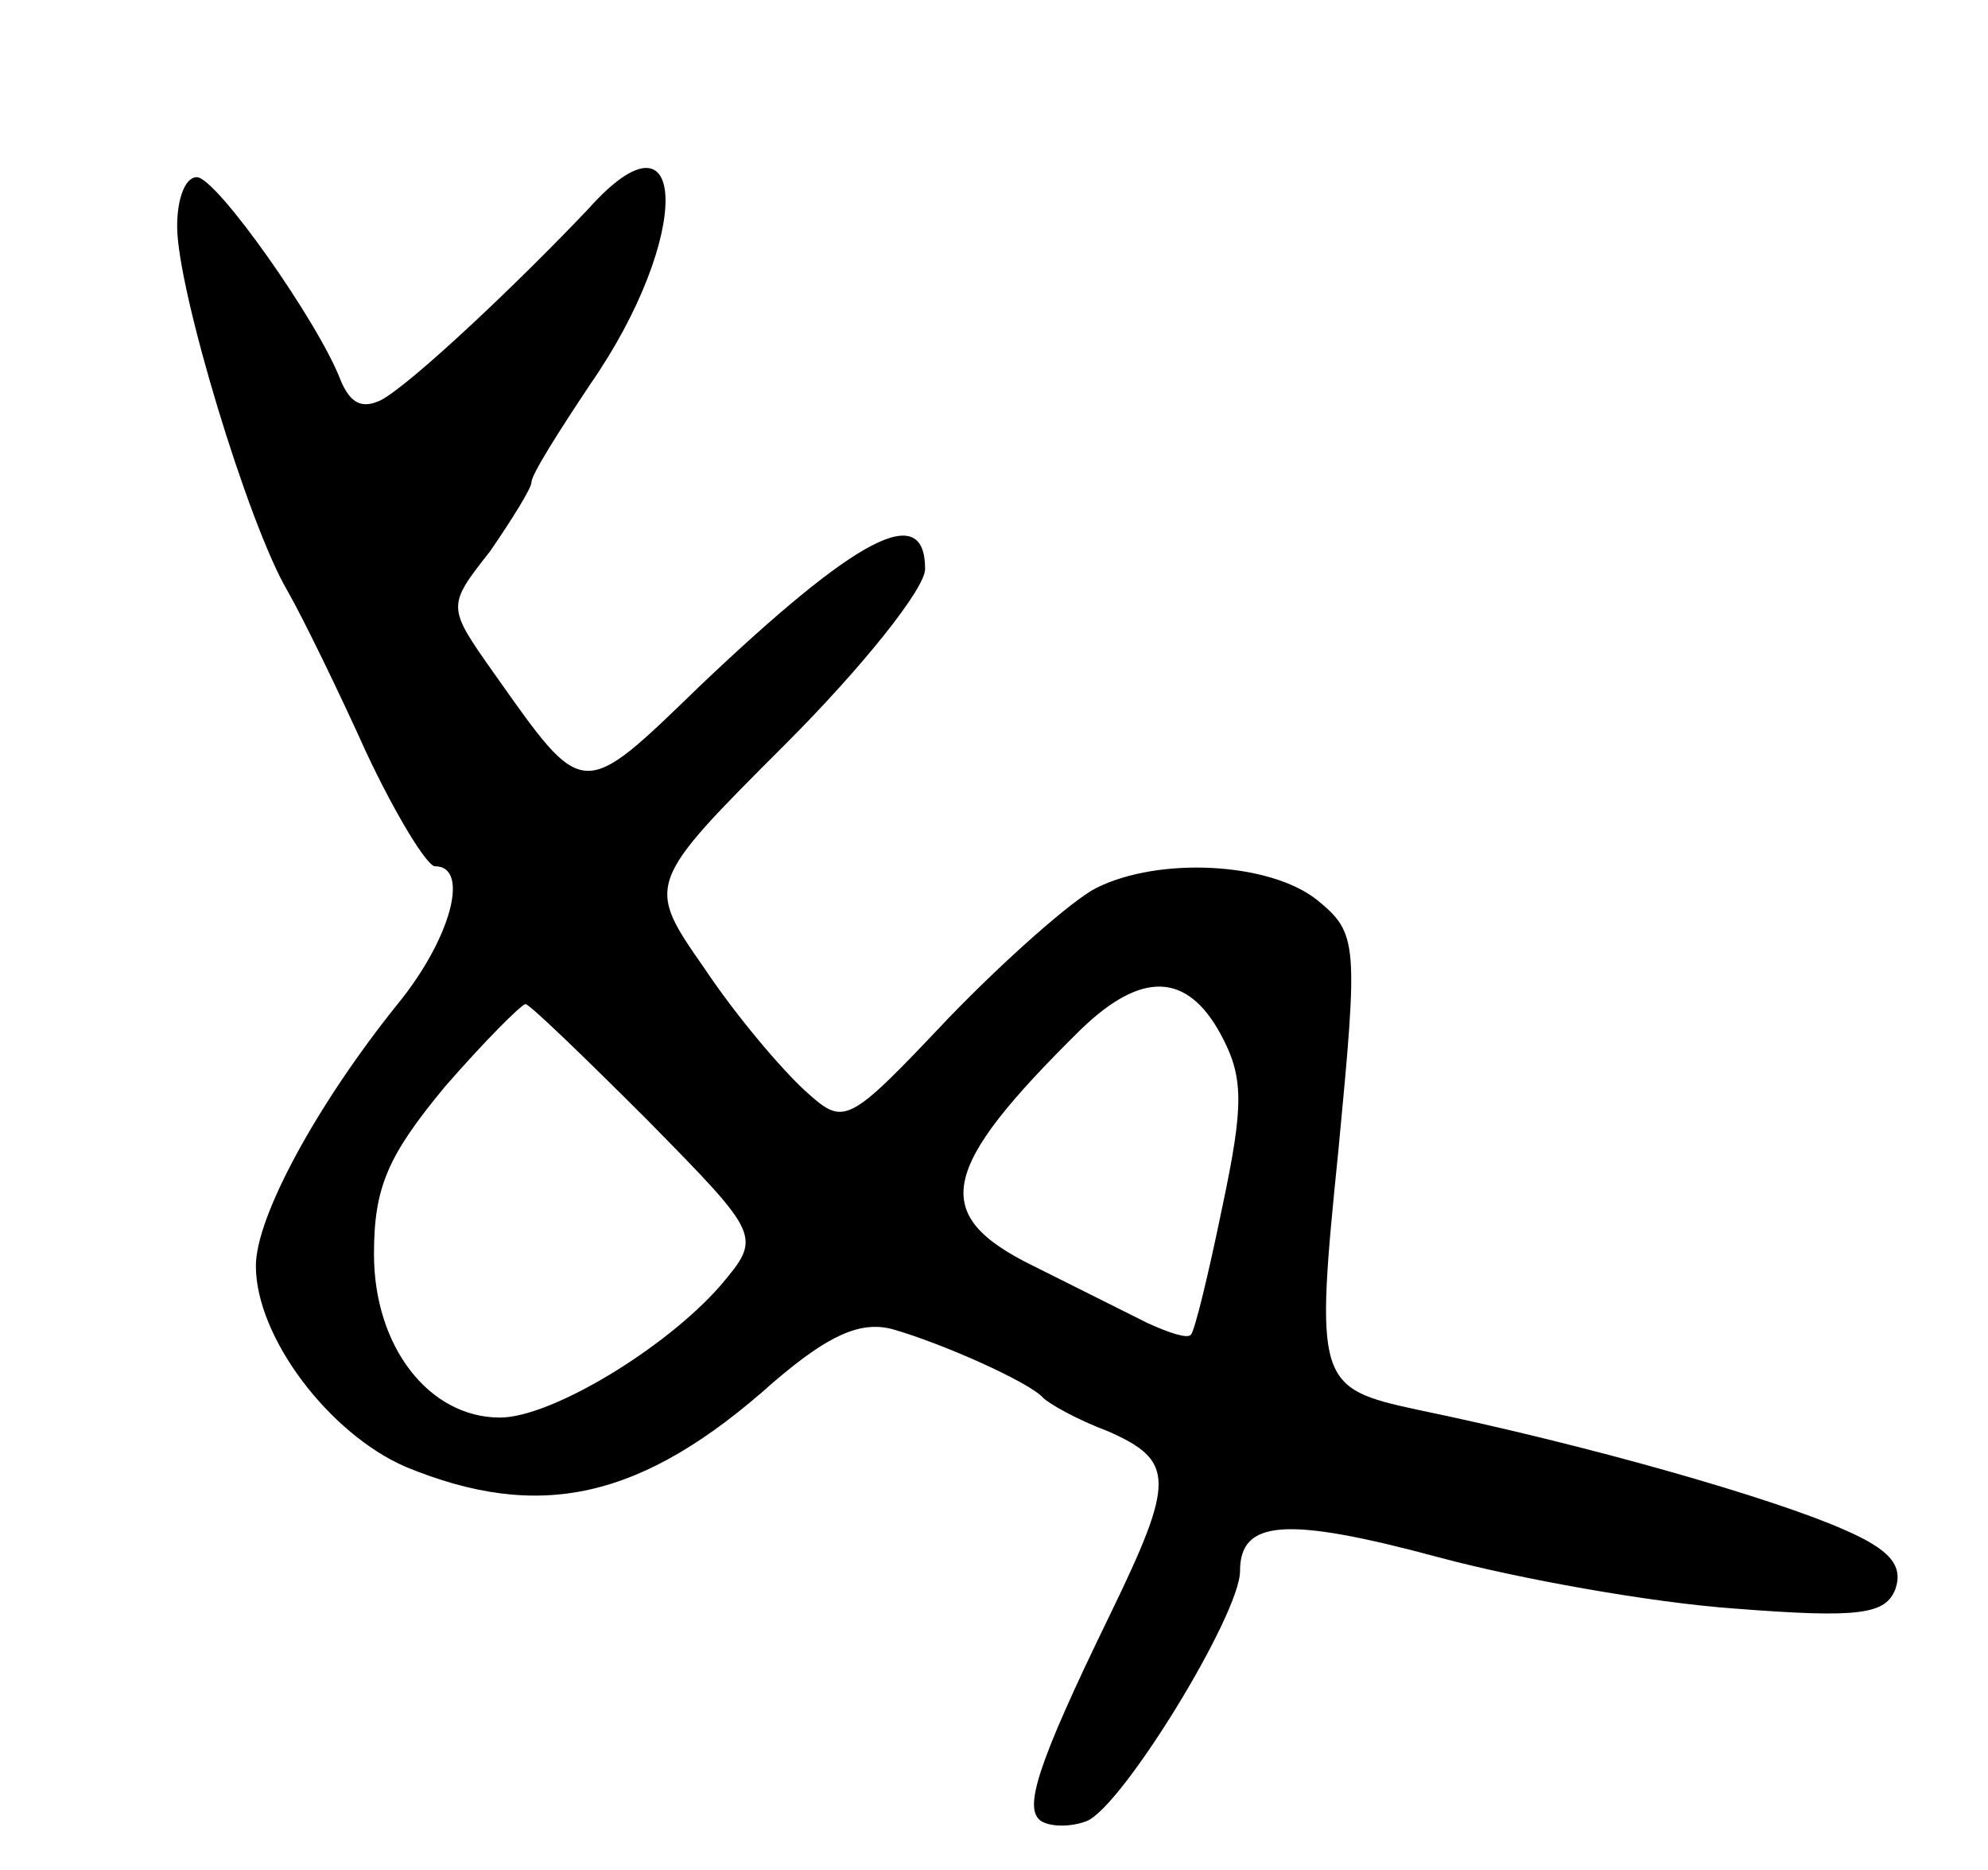 <svg version="1.0" xmlns="http://www.w3.org/2000/svg" width="101" height="95" viewBox="0 0 101 95" ><g transform="translate(0,95) scale(0.1,-0.1)" ><path d="M299 844 c-36 -38 -89 -88 -105 -97 -10 -5 -16 -2 -21 10 -11 29 -63 103 -73 103 -6 0 -10 -11 -10 -25 0 -32 36 -151 56 -185 8 -14 26 -51 40 -82 15 -32 31 -58 35 -58 18 0 8 -37 -19 -70 -41 -51 -72 -108 -72 -133 0 -36 37 -85 76 -102 68 -28 120 -17 187 43 28 24 44 31 60 27 25 -7 70 -27 77 -35 3 -3 17 -11 33 -17 34 -15 34 -25 1 -93 -38 -78 -44 -99 -35 -105 5 -3 15 -3 23 0 18 7 78 105 78 127 0 26 23 28 101 7 41 -11 108 -23 150 -26 64 -5 77 -3 82 10 4 12 -3 20 -26 30 -36 16 -130 43 -217 61 -51 11 -52 14 -40 132 10 105 10 110 -11 127 -24 19 -80 22 -112 6 -12 -6 -46 -36 -75 -66 -52 -55 -53 -55 -73 -37 -12 11 -35 38 -51 62 -30 43 -30 43 41 114 39 39 71 79 71 89 0 35 -35 16 -114 -59 -61 -59 -59 -59 -105 6 -24 34 -24 34 -2 62 11 16 21 32 21 35 0 4 14 26 30 50 52 75 50 146 -1 89z m321 -419 c12 -22 12 -36 1 -88 -7 -34 -14 -63 -16 -65 -2 -2 -11 1 -22 6 -10 5 -36 18 -58 29 -53 26 -48 49 24 120 31 30 54 29 71 -2z m-291 -44 c58 -59 58 -59 37 -84 -28 -32 -86 -67 -112 -67 -36 0 -64 36 -64 83 0 34 7 50 36 85 20 23 39 42 41 42 2 0 30 -27 62 -59z"/></g></svg> 
